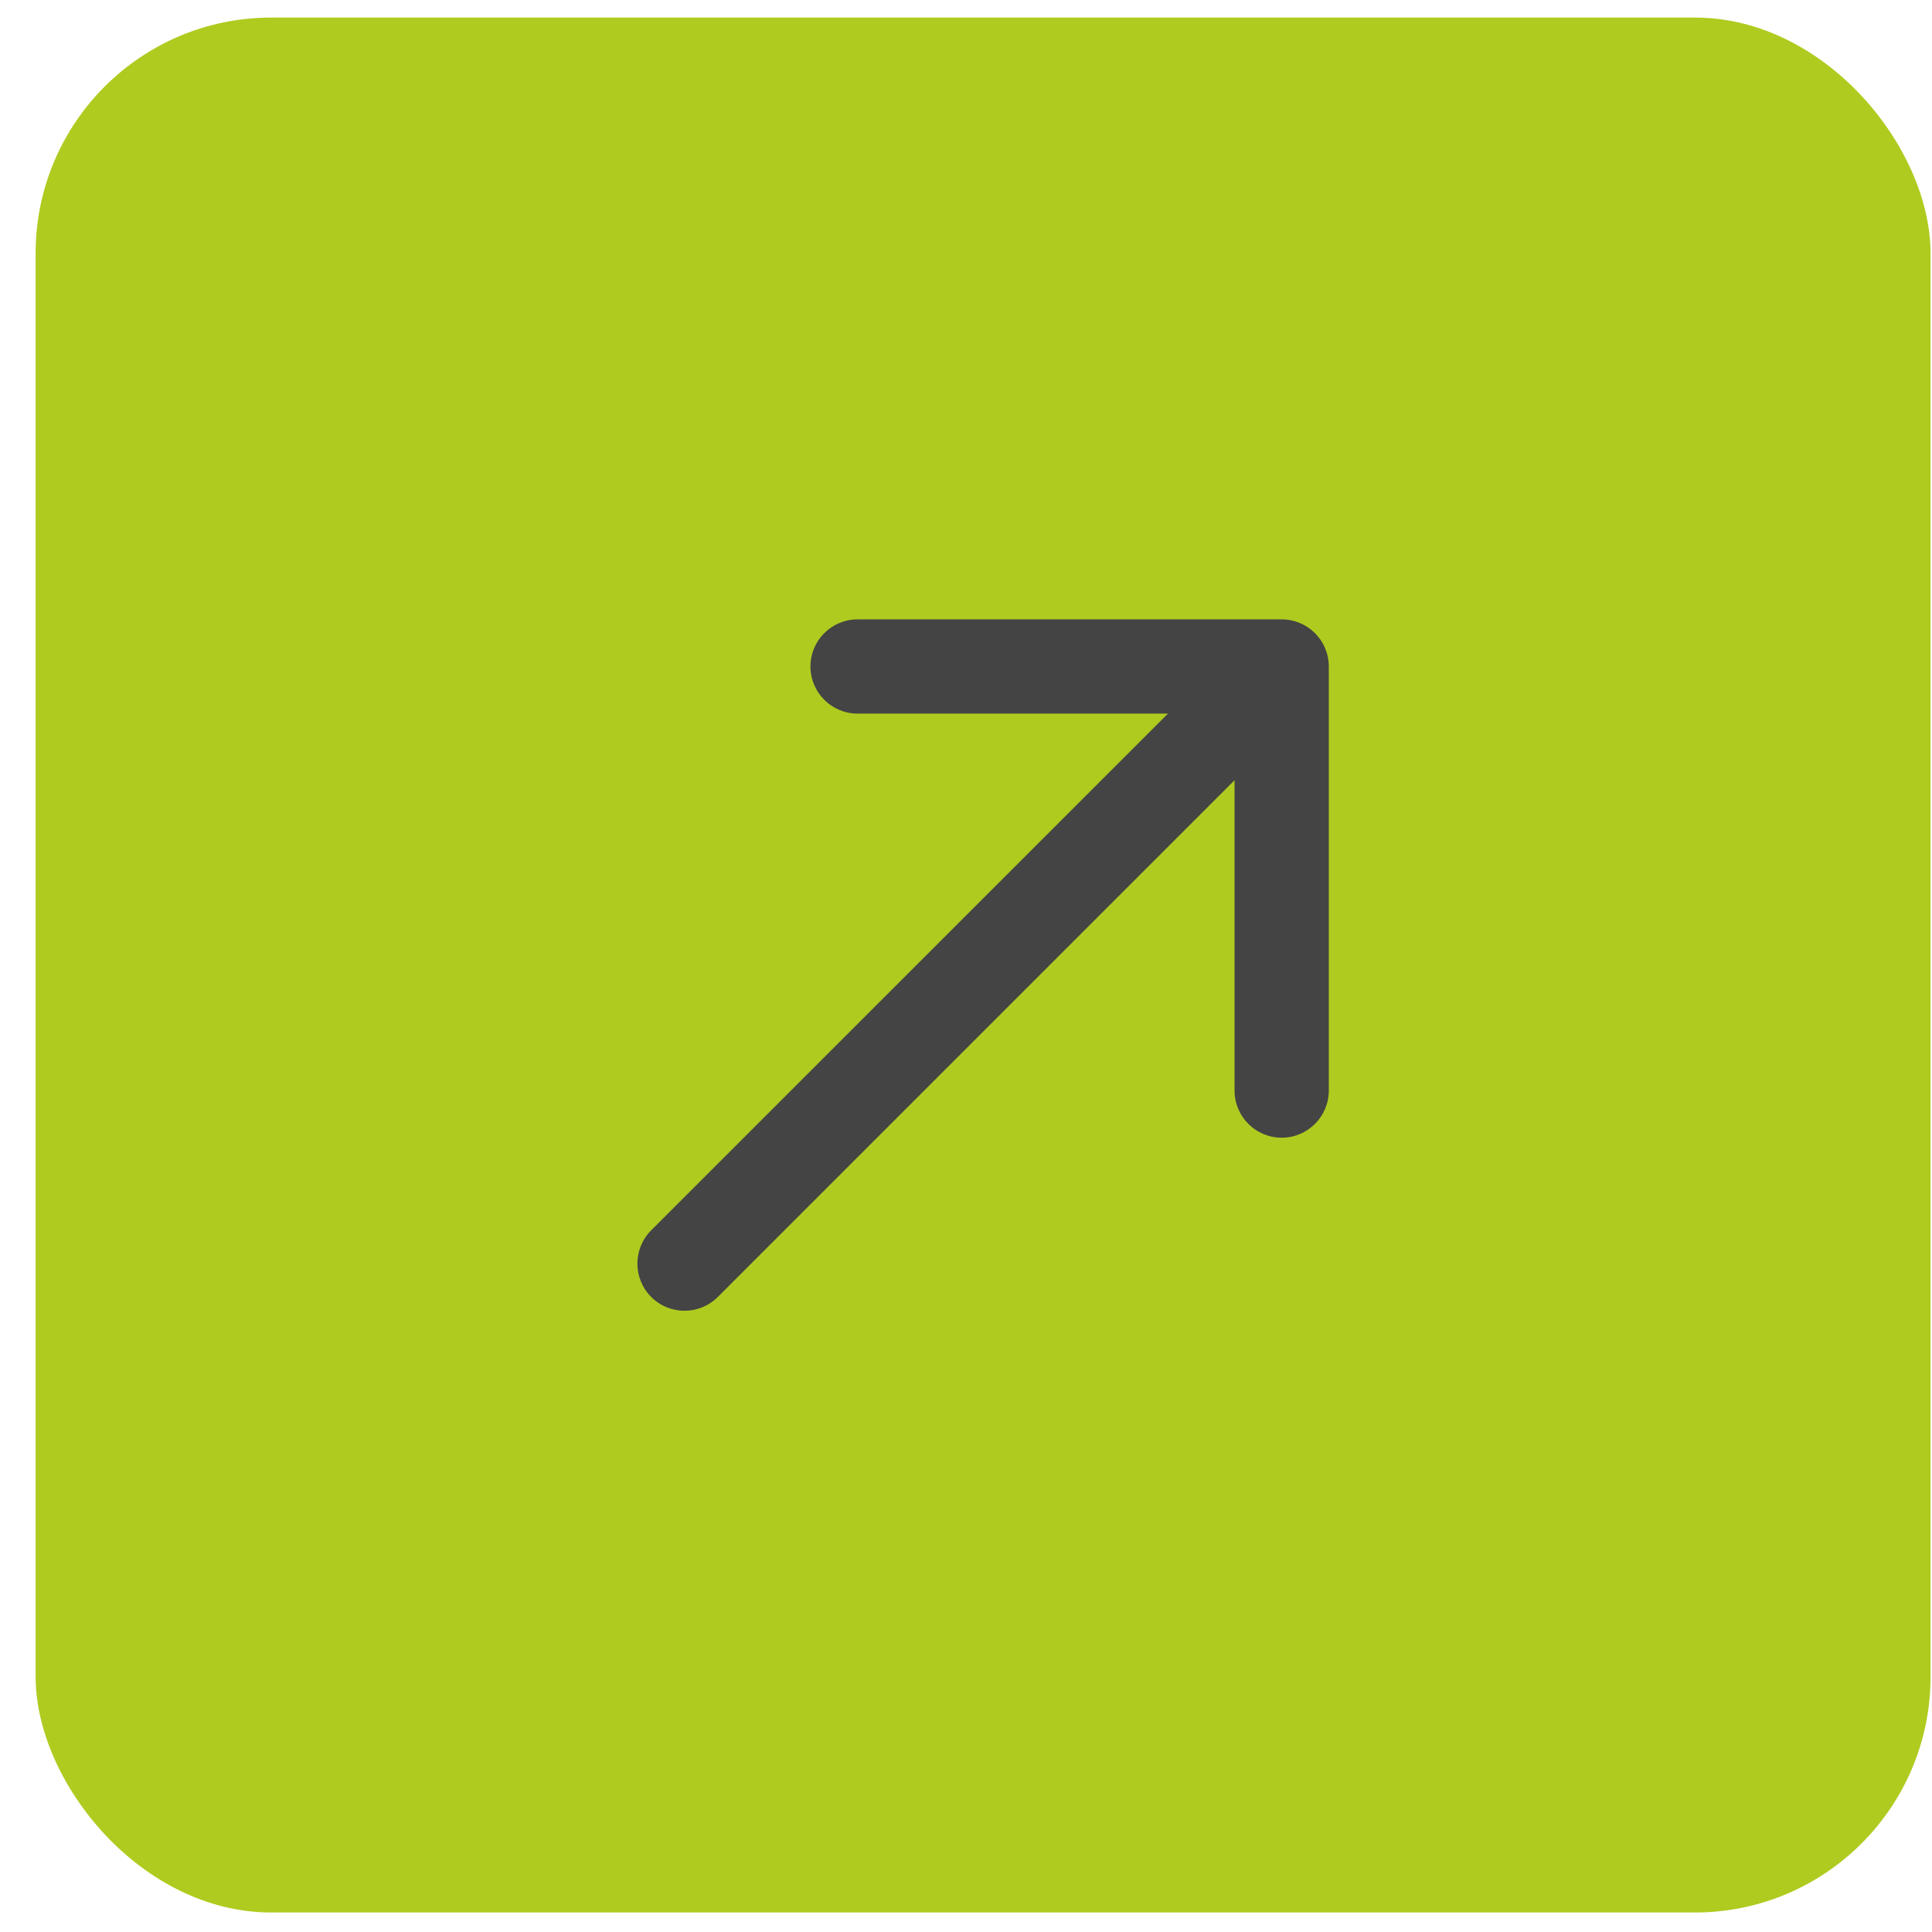 <?xml version="1.0" encoding="UTF-8"?> <svg xmlns="http://www.w3.org/2000/svg" width="41" height="41" viewBox="0 0 41 41" fill="none"><rect x="0.756" y="0.373" width="40.213" height="40.213" rx="5" fill="#B0CB1F"></rect><path d="M13.819 26.109C13.429 26.499 13.429 27.133 13.819 27.523C14.21 27.914 14.843 27.914 15.234 27.523L13.819 26.109ZM28.199 14.144C28.199 13.591 27.751 13.144 27.199 13.144H18.199C17.647 13.144 17.199 13.591 17.199 14.144C17.199 14.696 17.647 15.144 18.199 15.144H26.199V23.144C26.199 23.696 26.647 24.144 27.199 24.144C27.751 24.144 28.199 23.696 28.199 23.144V14.144ZM15.234 27.523L27.906 14.851L26.492 13.437L13.819 26.109L15.234 27.523Z" fill="#444444"></path></svg> 